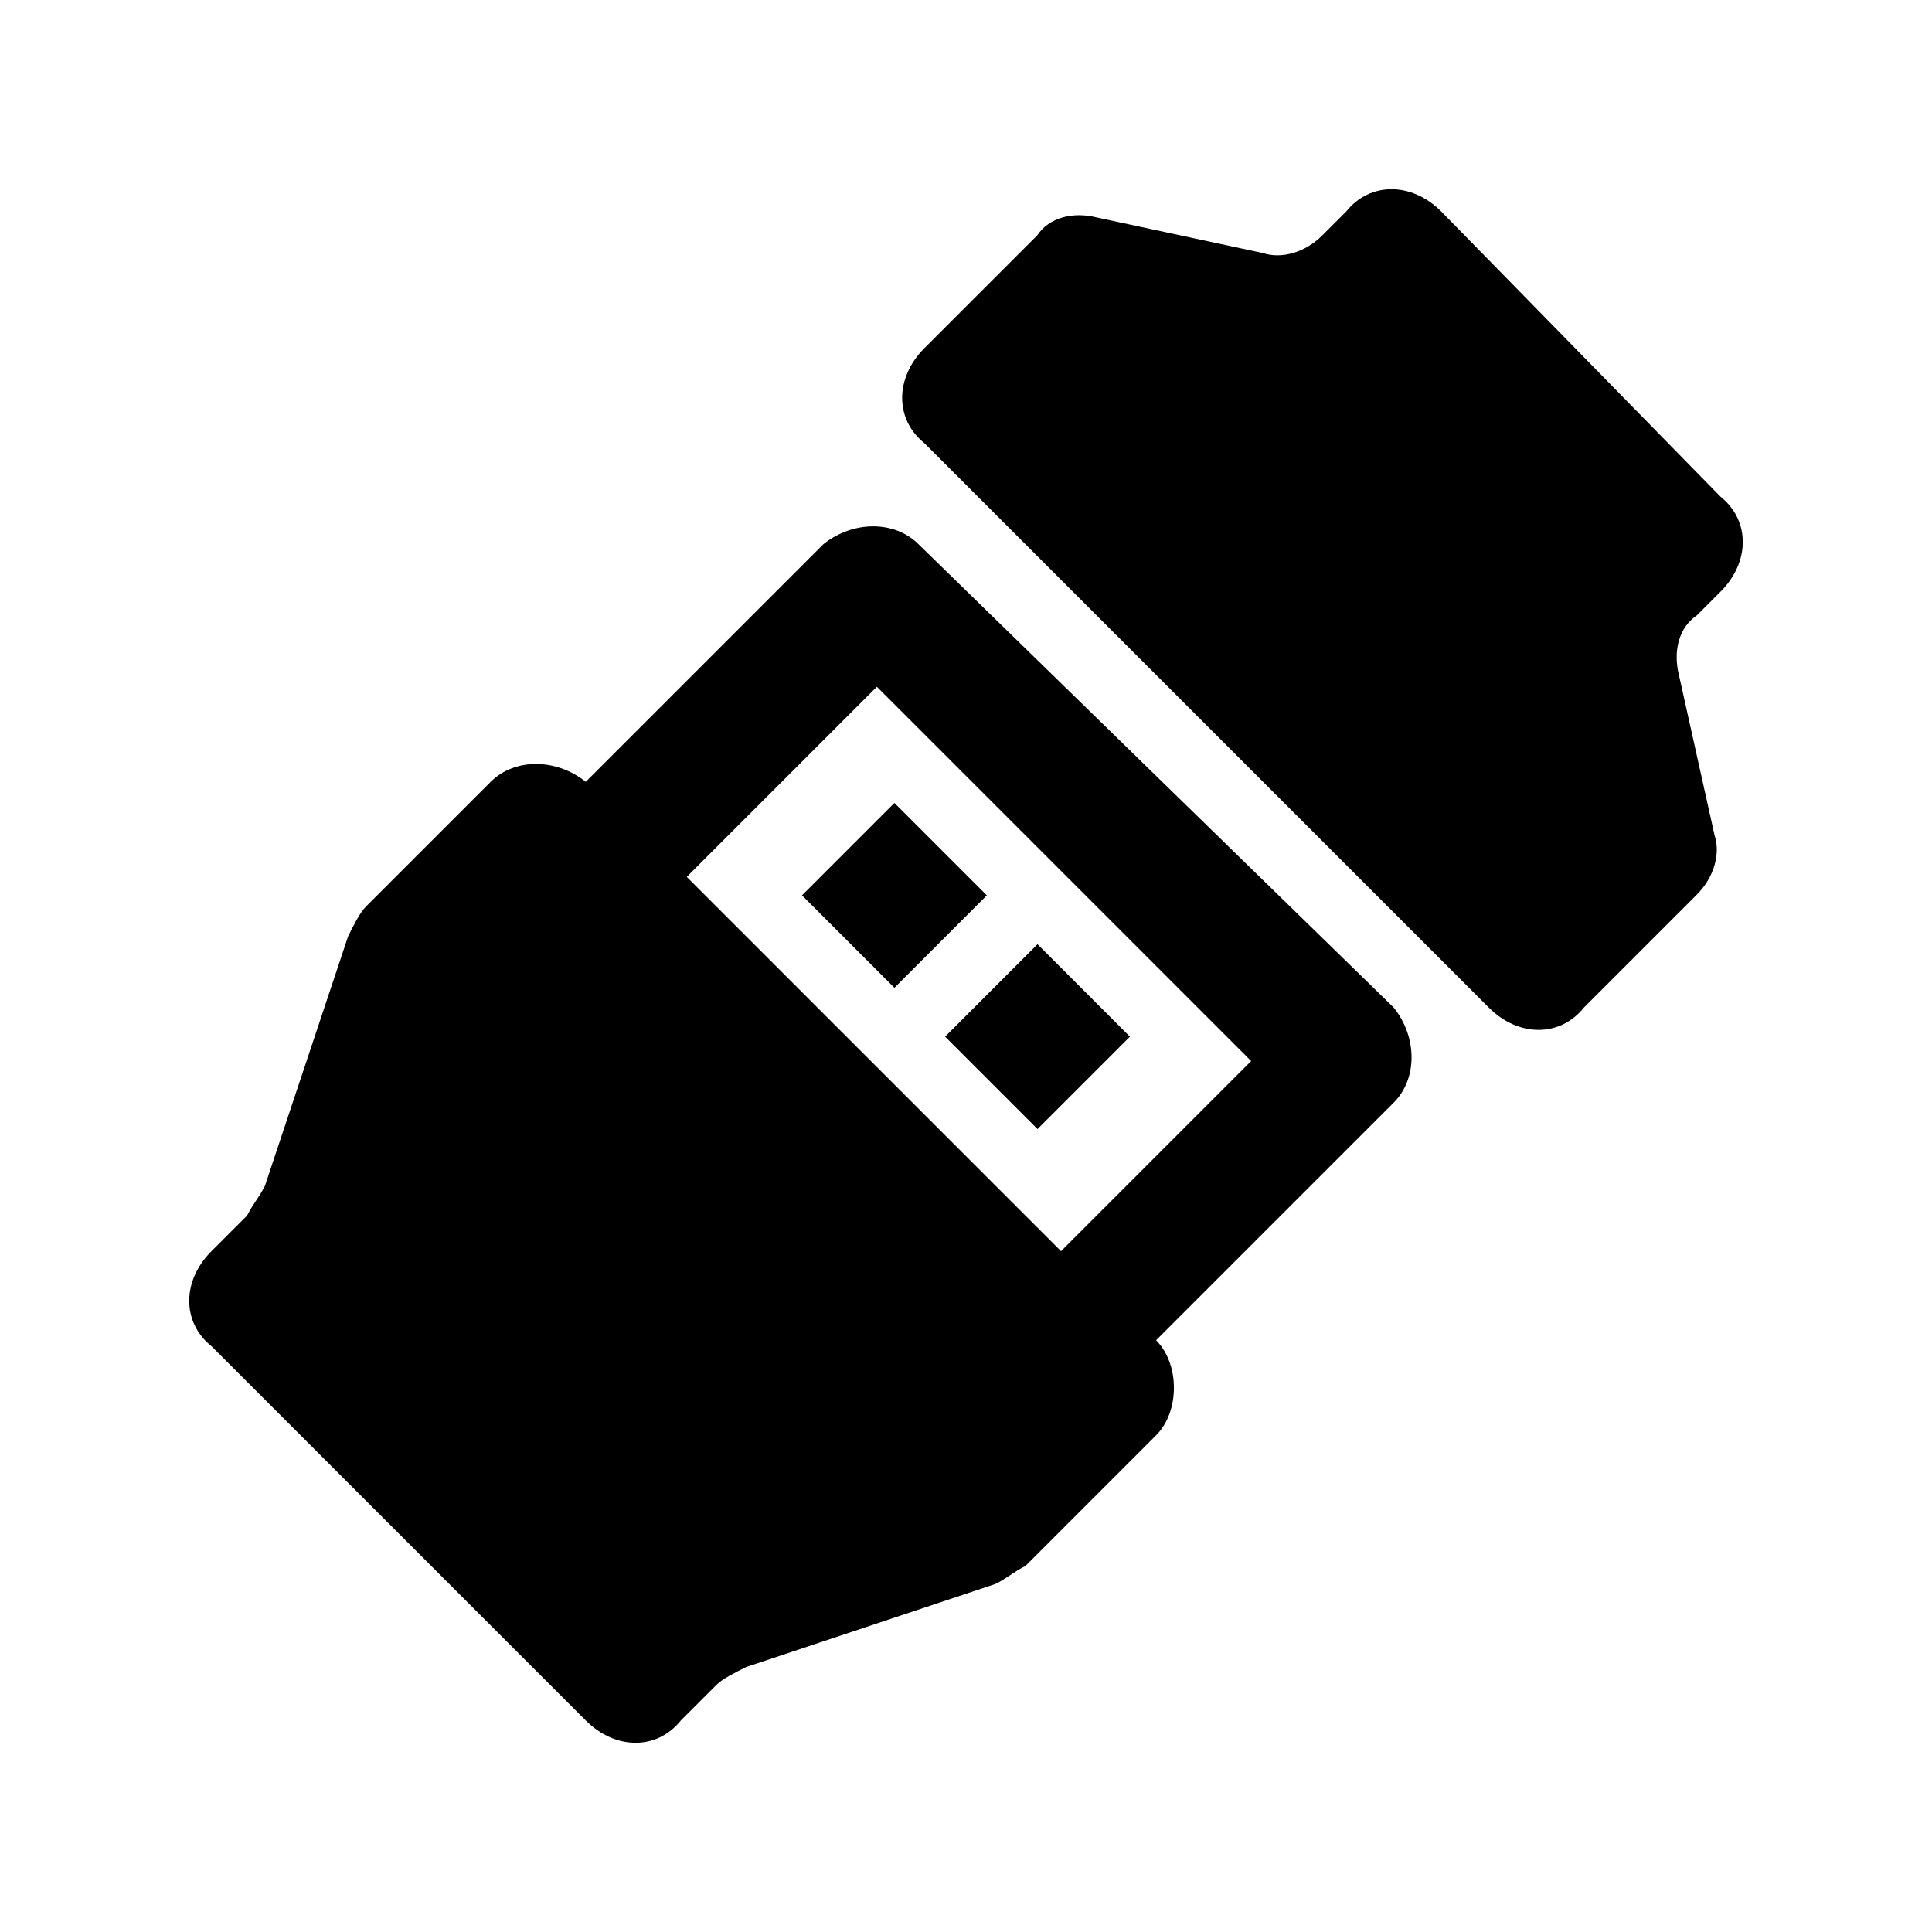 <?xml version="1.0" encoding="UTF-8"?>
<!-- Uploaded to: ICON Repo, www.svgrepo.com, Generator: ICON Repo Mixer Tools -->
<svg fill="#000000" width="800px" height="800px" version="1.1" viewBox="144 144 512 512" xmlns="http://www.w3.org/2000/svg">
 <g>
  <path d="m599.95 300.81c7.871-7.871 7.871-18.895 0-25.191l-74-75.57c-7.871-7.871-18.895-7.871-25.191 0l-6.297 6.297c-4.723 4.723-11.02 6.297-15.742 4.723l-44.082-9.445c-6.297-1.574-12.594 0-15.742 4.723l-29.914 29.914c-7.871 7.871-7.871 18.895 0 25.191l149.57 149.57c7.871 7.871 18.895 7.871 25.191 0l29.914-29.914c4.723-4.723 6.297-11.02 4.723-15.742l-9.453-42.516c-1.574-6.297 0-12.594 4.723-15.742z"/>
  <path d="m387.4 288.21c-6.297-6.297-17.32-6.297-25.191 0l-62.977 62.977c-7.871-6.297-18.895-6.297-25.191 0l-33.059 33.062c-1.574 1.574-3.148 4.723-4.723 7.871l-22.043 66.125c-1.574 3.148-3.148 4.727-4.723 7.875l-9.445 9.445c-7.871 7.871-7.871 18.895 0 25.191l99.188 99.188c7.871 7.871 18.895 7.871 25.191 0l9.445-9.445c1.574-1.574 4.723-3.148 7.871-4.723l66.125-22.043c3.148-1.574 4.723-3.148 7.871-4.723l34.637-34.637c6.297-6.297 6.297-18.895 0-25.191l62.977-62.977c6.297-6.297 6.297-17.32 0-25.191zm37.785 187.36-99.188-99.188 50.383-50.383 99.188 99.188z"/>
  <path d="m356.54 381.28 24.492-24.492 24.492 24.492-24.492 24.492z"/>
  <path d="m394.46 418.72 24.492-24.492 24.492 24.492-24.492 24.492z"/>
 </g>
</svg>